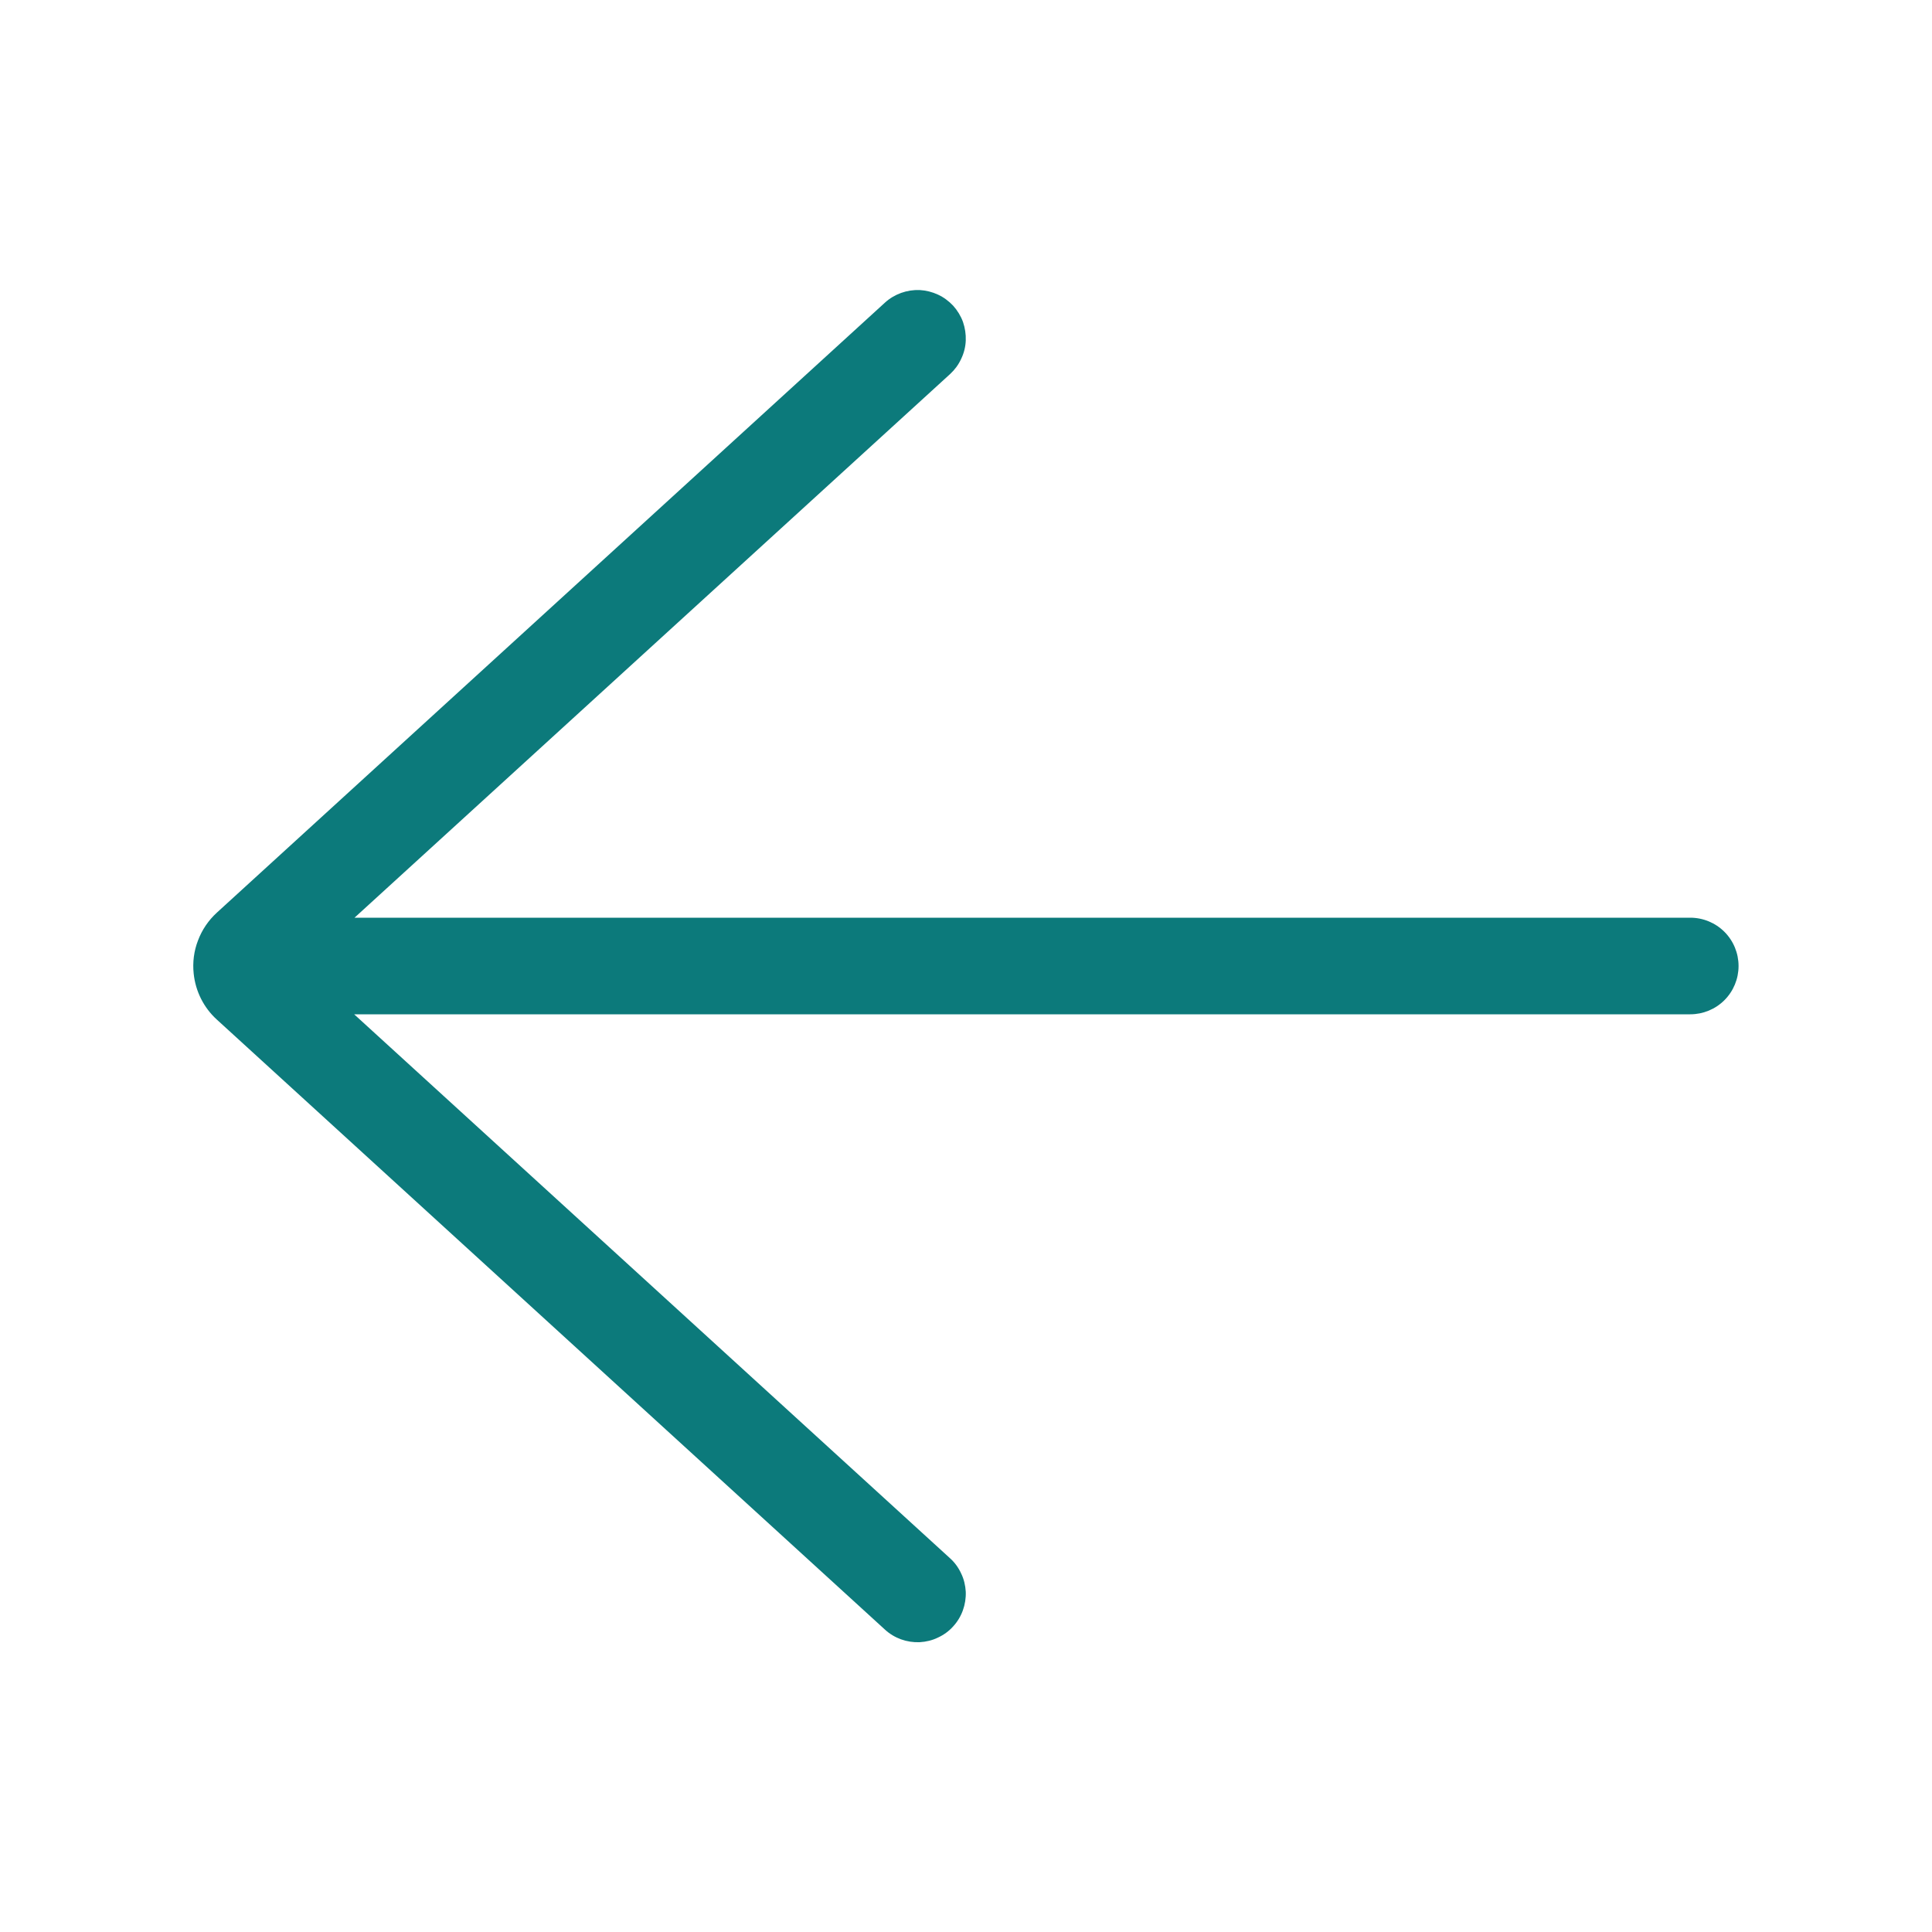<svg width="16" height="16" viewBox="0 0 16 16" fill="none" xmlns="http://www.w3.org/2000/svg">
<path d="M7.328 13.495C7.367 13.531 7.412 13.558 7.461 13.576C7.511 13.594 7.563 13.602 7.616 13.6C7.668 13.597 7.72 13.585 7.767 13.562C7.815 13.54 7.858 13.509 7.893 13.47C7.965 13.392 8.002 13.288 7.998 13.182C7.995 13.13 7.983 13.078 7.96 13.031C7.938 12.983 7.907 12.94 7.868 12.905L2.933 8.4L13.998 8.4C14.104 8.4 14.206 8.358 14.281 8.283C14.356 8.208 14.398 8.106 14.398 8C14.398 7.894 14.356 7.792 14.281 7.717C14.206 7.642 14.104 7.6 13.998 7.6L2.936 7.6L7.868 3.098C7.907 3.062 7.938 3.02 7.96 2.972C7.983 2.924 7.996 2.873 7.998 2.82C8 2.768 7.992 2.716 7.975 2.666C7.957 2.617 7.929 2.571 7.894 2.532C7.858 2.494 7.816 2.462 7.768 2.44C7.721 2.418 7.669 2.405 7.617 2.402C7.564 2.4 7.512 2.408 7.462 2.426C7.413 2.444 7.367 2.471 7.329 2.506L1.796 7.558C1.727 7.621 1.673 7.7 1.64 7.788C1.606 7.875 1.594 7.97 1.604 8.063C1.619 8.209 1.687 8.345 1.796 8.444L7.328 13.495Z" fill="#0C7A7B"/>
</svg>
